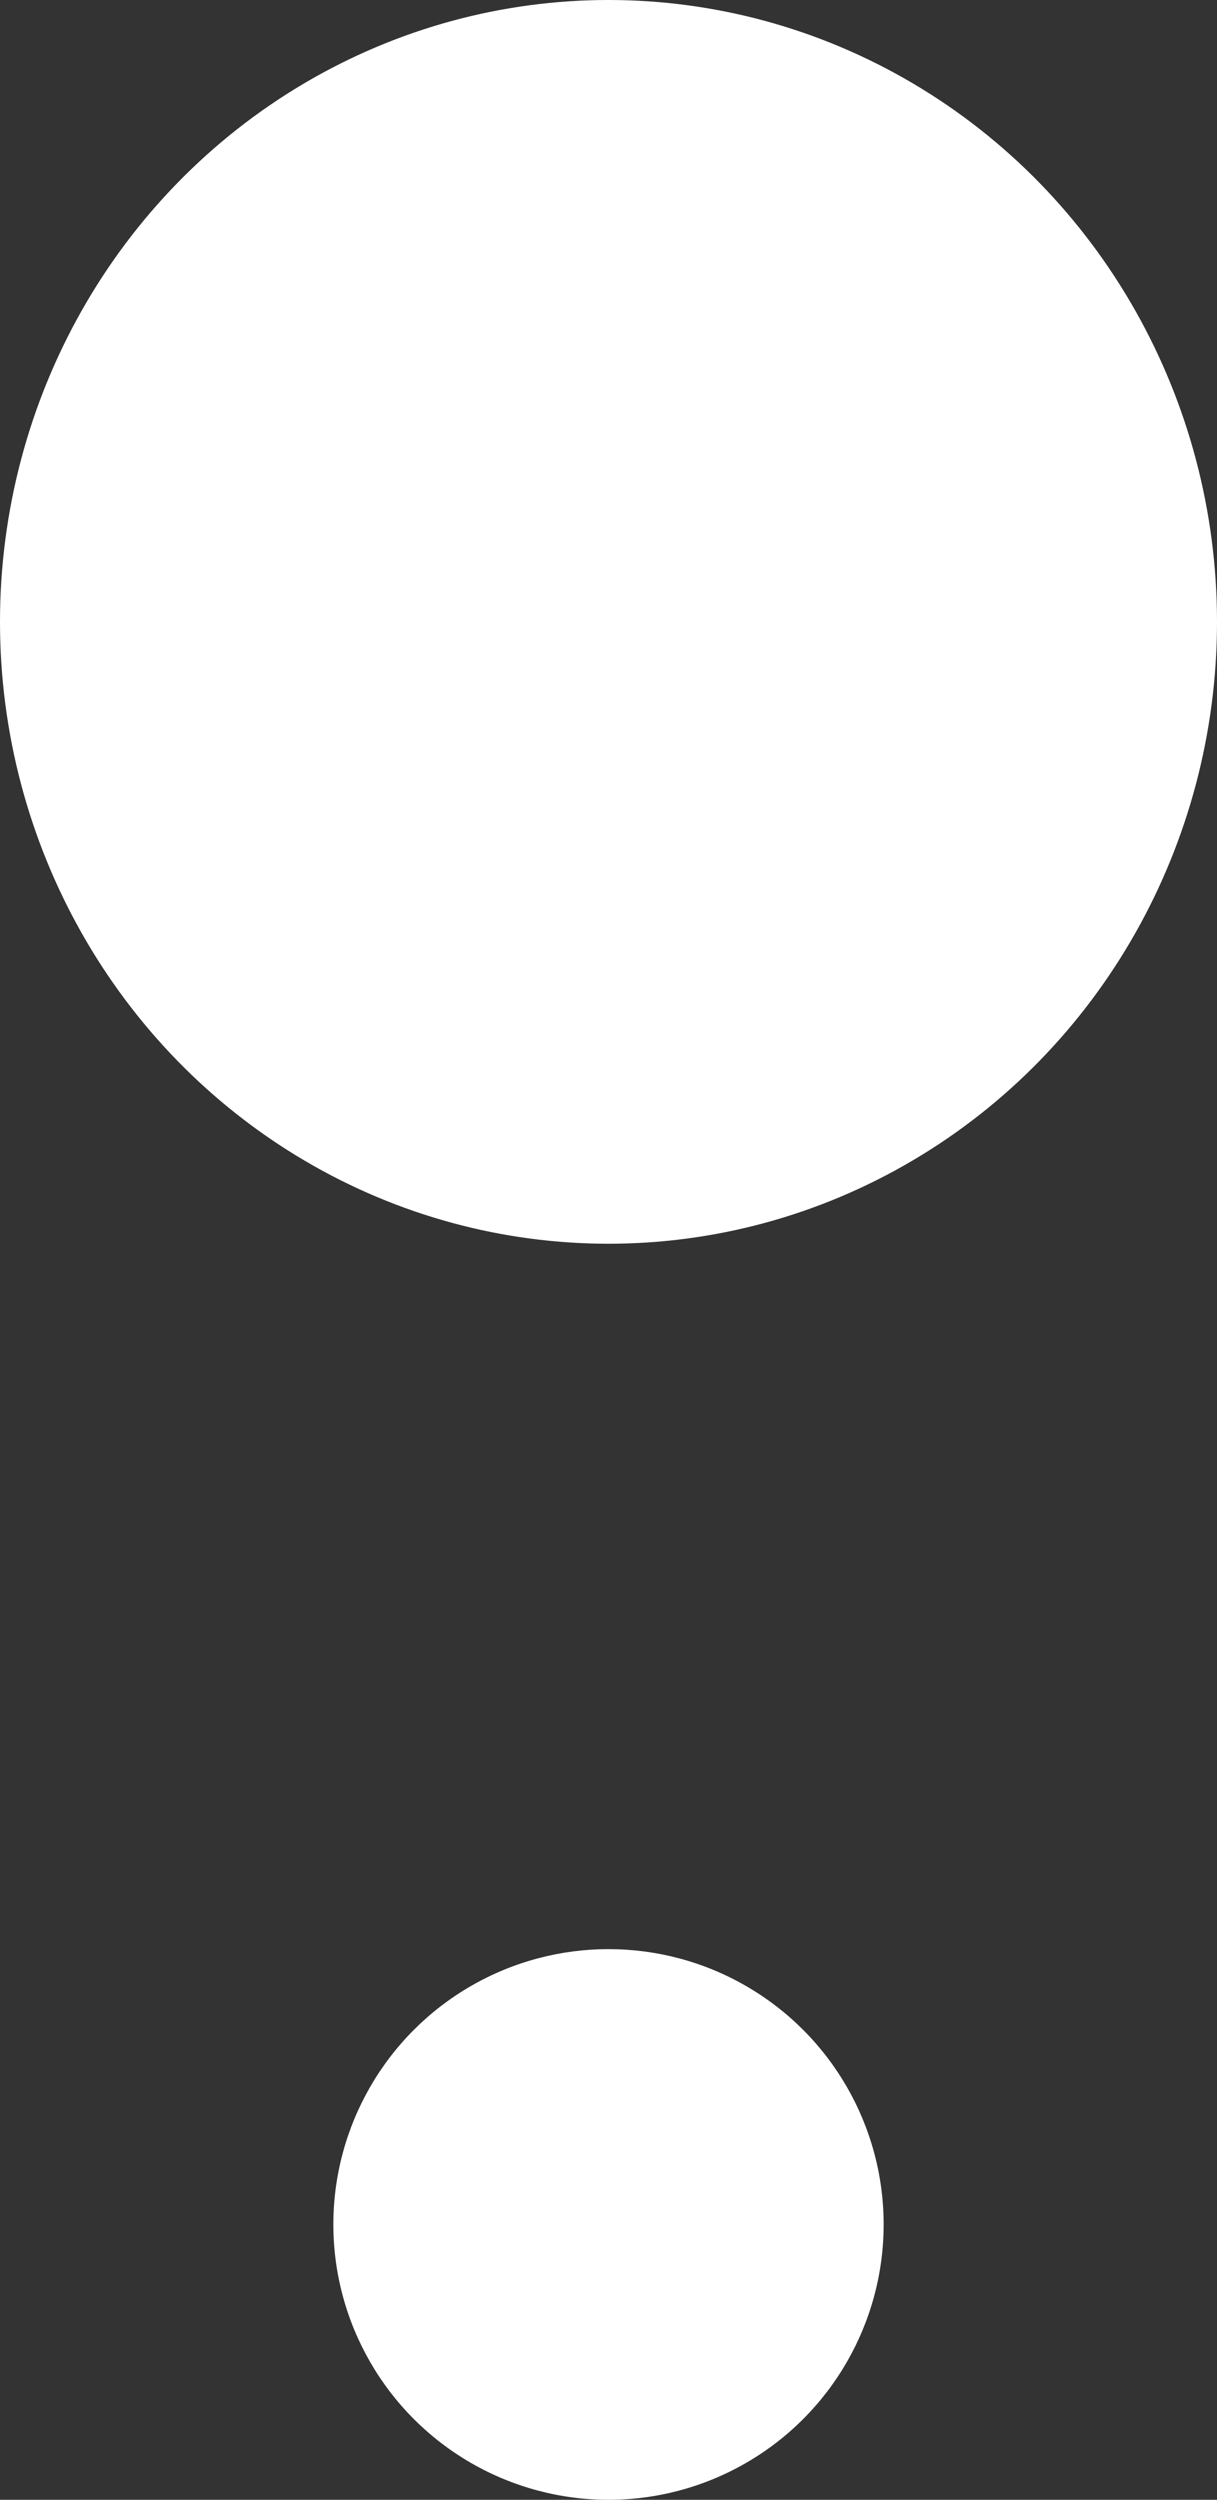 <svg xmlns="http://www.w3.org/2000/svg" width="38" height="78" viewBox="0 0 38 78"><rect x="0" y="0" width="38" height="78" fill="#333333" stroke="none"/><ellipse cx="19" cy="19.404" rx="19" ry="19.404" transform="translate(0 0)" fill="#fff"/><circle cx="8.591" cy="8.591" r="8.591" transform="translate(10.409 60.818)" fill="#fff"/></svg>